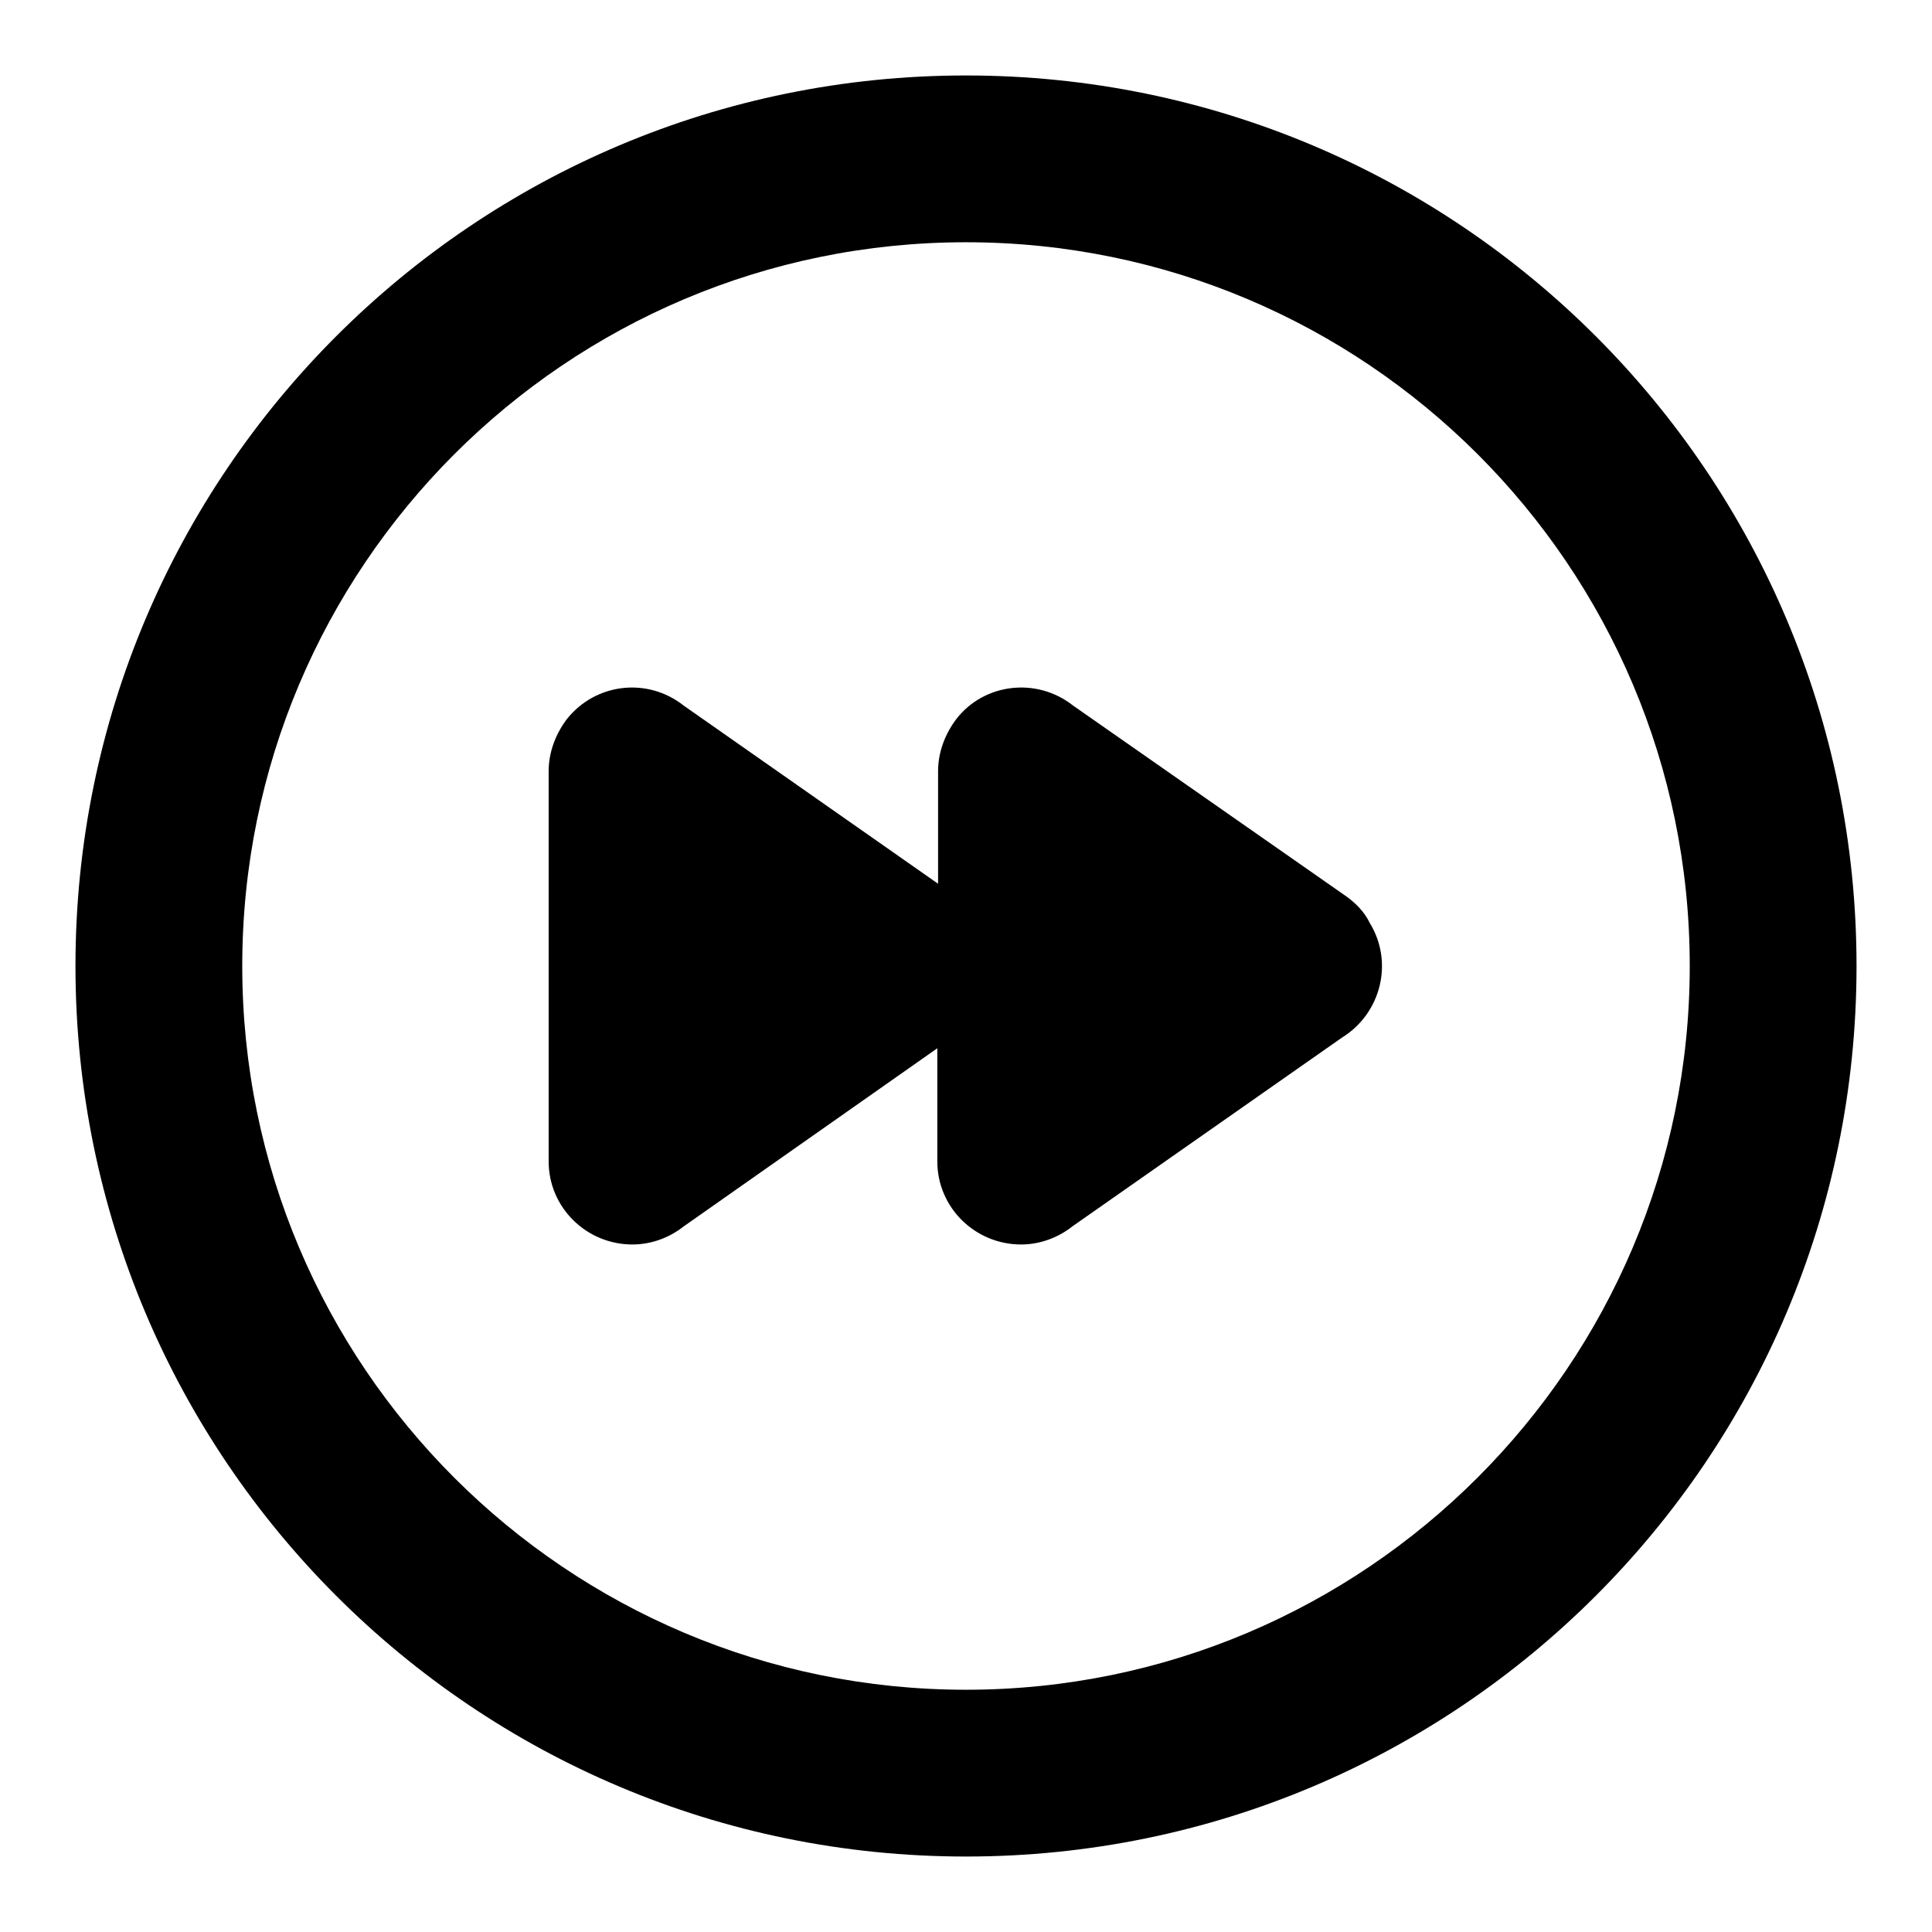 <?xml version="1.0" encoding="utf-8"?>
<!-- Svg Vector Icons : http://www.onlinewebfonts.com/icon -->
<!DOCTYPE svg PUBLIC "-//W3C//DTD SVG 1.1//EN" "http://www.w3.org/Graphics/SVG/1.1/DTD/svg11.dtd">
<svg version="1.1" xmlns="http://www.w3.org/2000/svg" xmlns:xlink="http://www.w3.org/1999/xlink" x="0px" y="0px" viewBox="0 0 256 256" enable-background="new 0 0 256 256" xml:space="preserve">
<g> <path fill="#000000" d="M128,10C62.8,10,10,62.8,10,128s52.8,118,118,118s118-52.8,118-118S193.2,10,128,10z M128,223.9 c-52.9,0-95.9-42.9-95.9-95.9c0-52.9,42.9-95.9,95.9-95.9c52.9,0,95.9,42.9,95.9,95.9C223.9,180.9,180.9,223.9,128,223.9z  M178,118.5l-35.8-25c-4.8-3.8-11.8-3-15.5,1.8c-1.5,2-2.4,4.4-2.4,6.9l0,0.1h0v14.8L90.6,93.5c-4.8-3.8-11.7-3-15.5,1.8 c-1.5,2-2.4,4.4-2.4,6.9l0,0.1h0v51.6h0c0,6.1,5,11,11.1,11c2.5,0,4.9-0.9,6.8-2.4l33.6-23.6v15h0c0,6.1,5,11,11.1,11 c2.5,0,4.9-0.9,6.8-2.4l35.7-25c5.2-3.2,6.9-10,3.7-15.2C180.8,120.8,179.5,119.5,178,118.5z"/></g>
</svg>